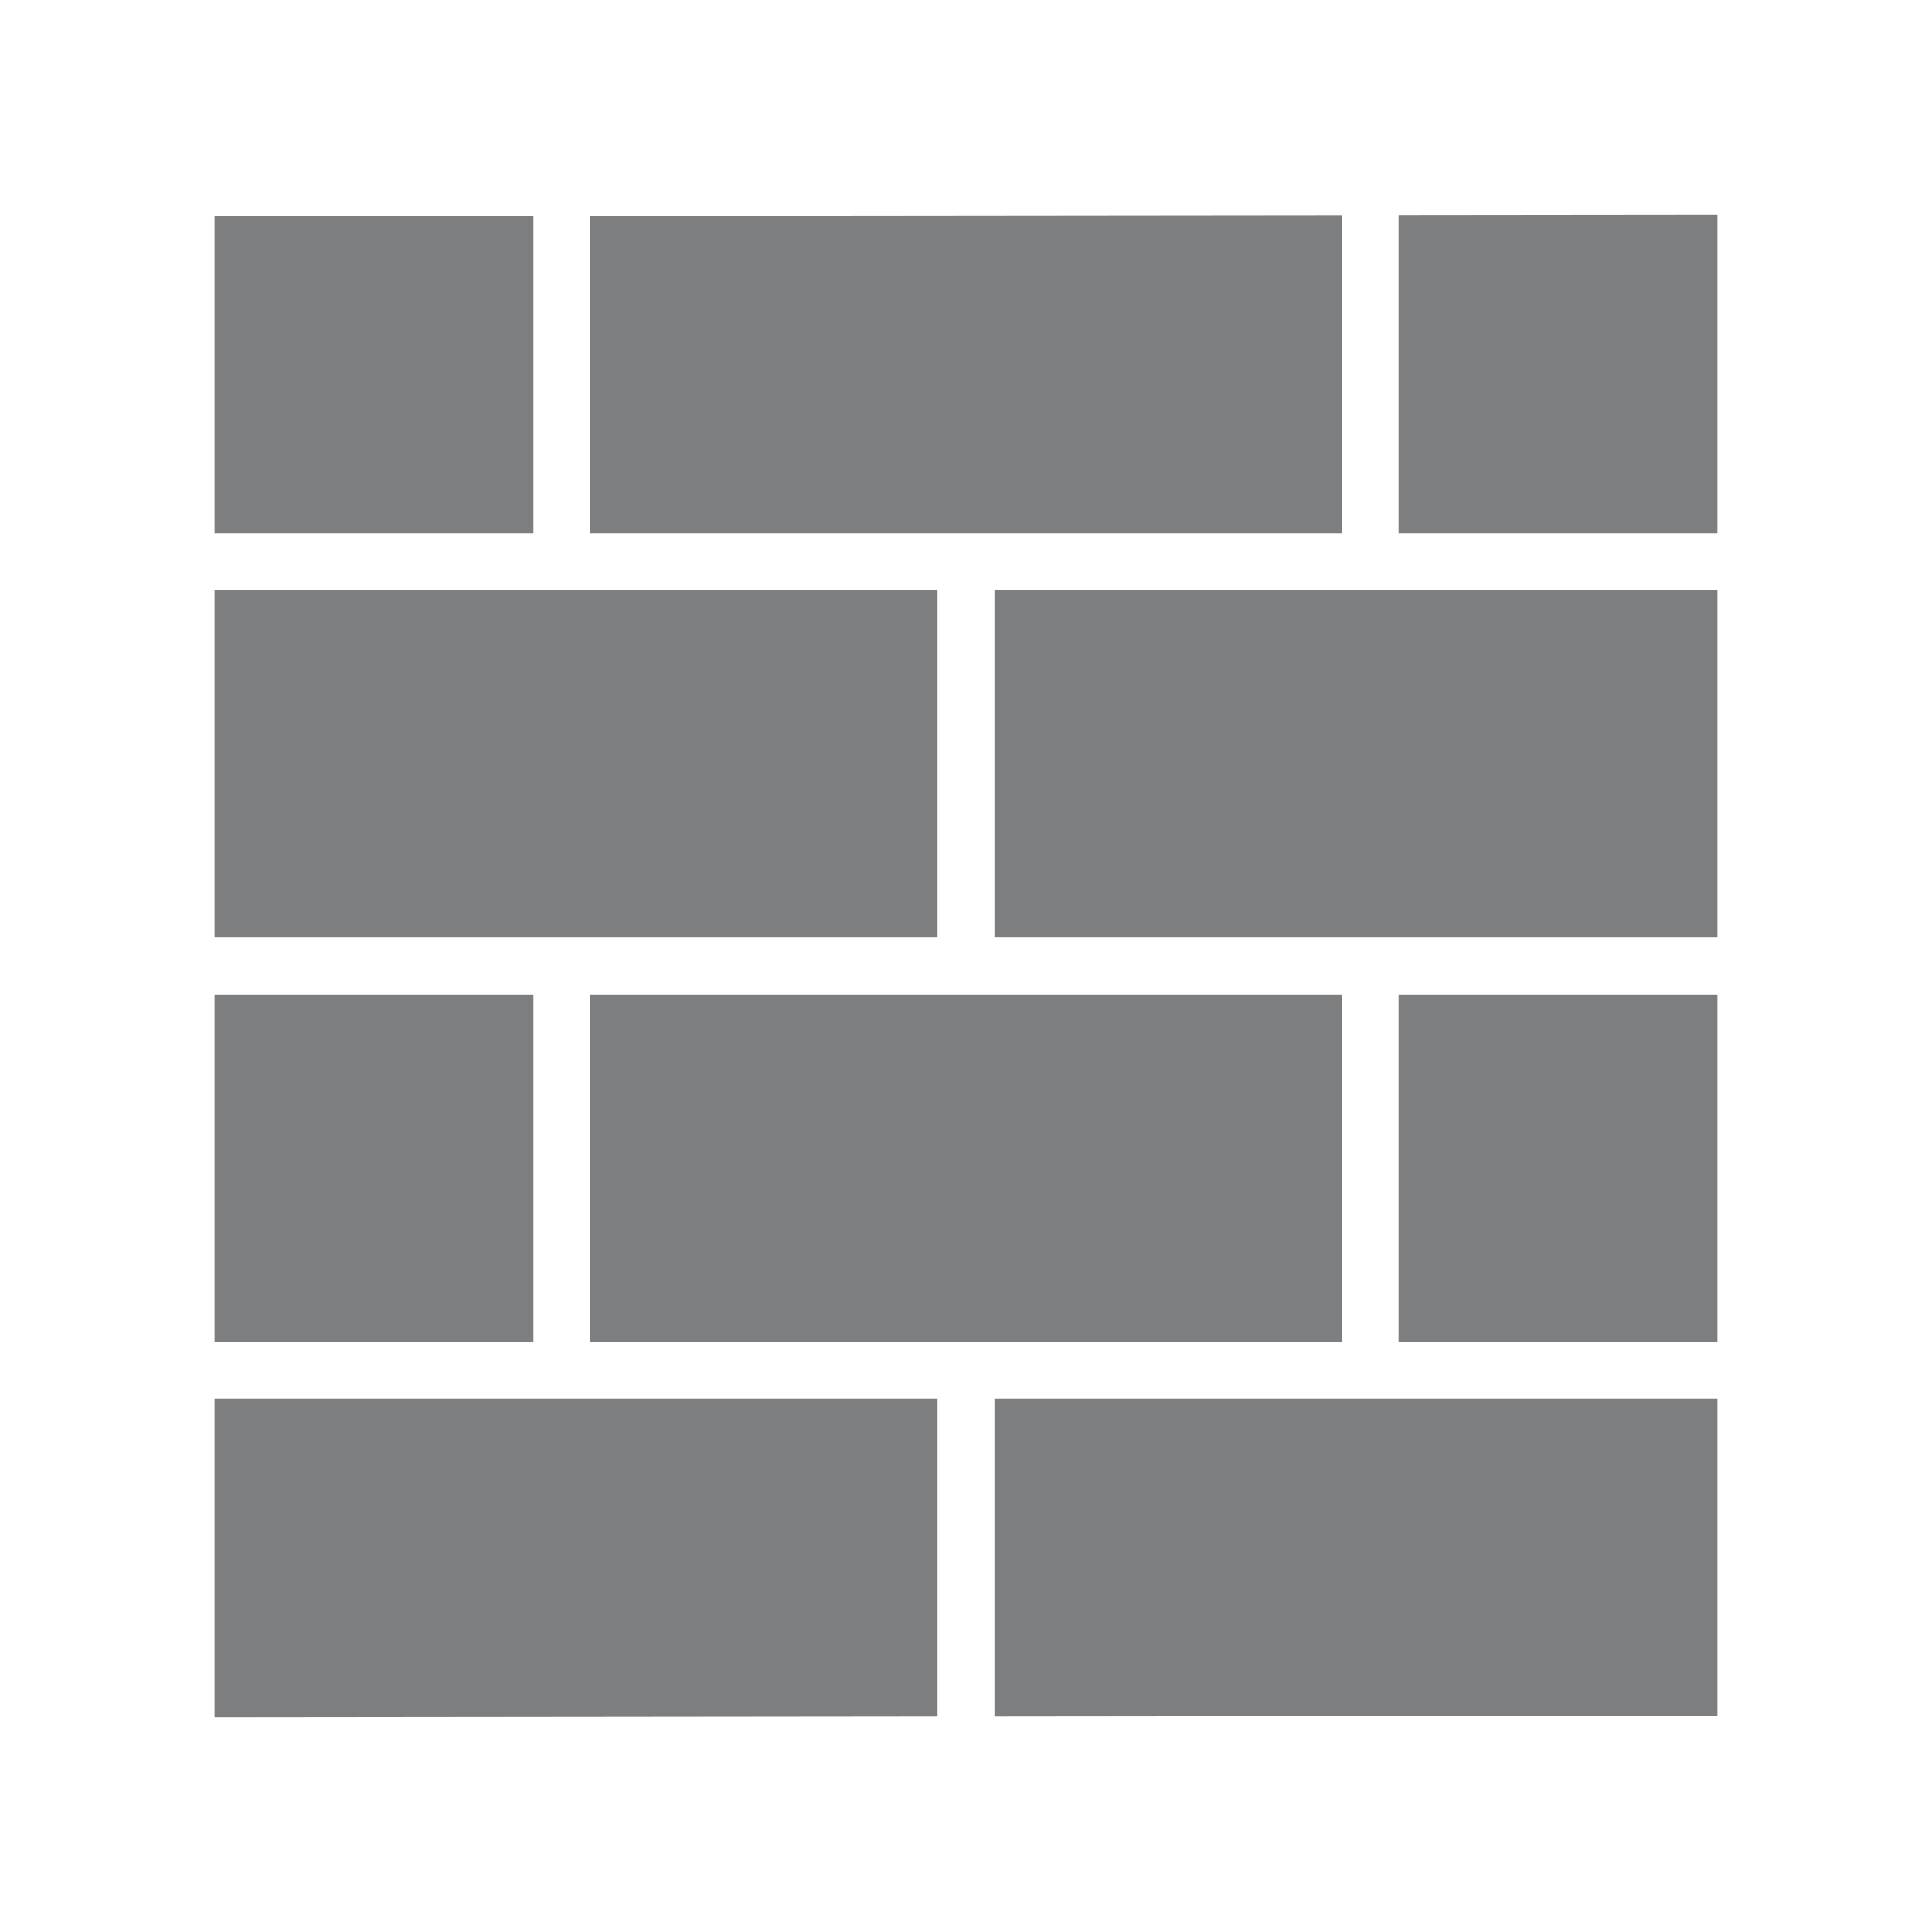 <?xml version="1.0" encoding="UTF-8"?> <svg xmlns="http://www.w3.org/2000/svg" width="18" height="18" viewBox="0 0 18 18" fill="none"><path d="M16.001 2L13.03 2.003V4.97H16.001V2ZM12.5 2.004L5.5 2.011V4.97H12.5V2.004ZM4.97 2.011L1.999 2.014V4.97H4.97V2.011ZM1.999 5.5V8.735H8.735V5.5H1.999ZM9.265 5.5V8.735H16.001V5.5H9.265ZM1.999 9.265V12.5H4.97V9.265H1.999ZM5.5 9.265V12.5H12.5V9.265H5.5ZM13.03 9.265V12.5H16.001V9.265H13.03ZM1.999 13.03V16L8.735 15.993V13.03H1.999ZM9.265 13.03V15.993L16.001 15.986V13.03H9.265Z" fill="#7C7E80"></path></svg> 